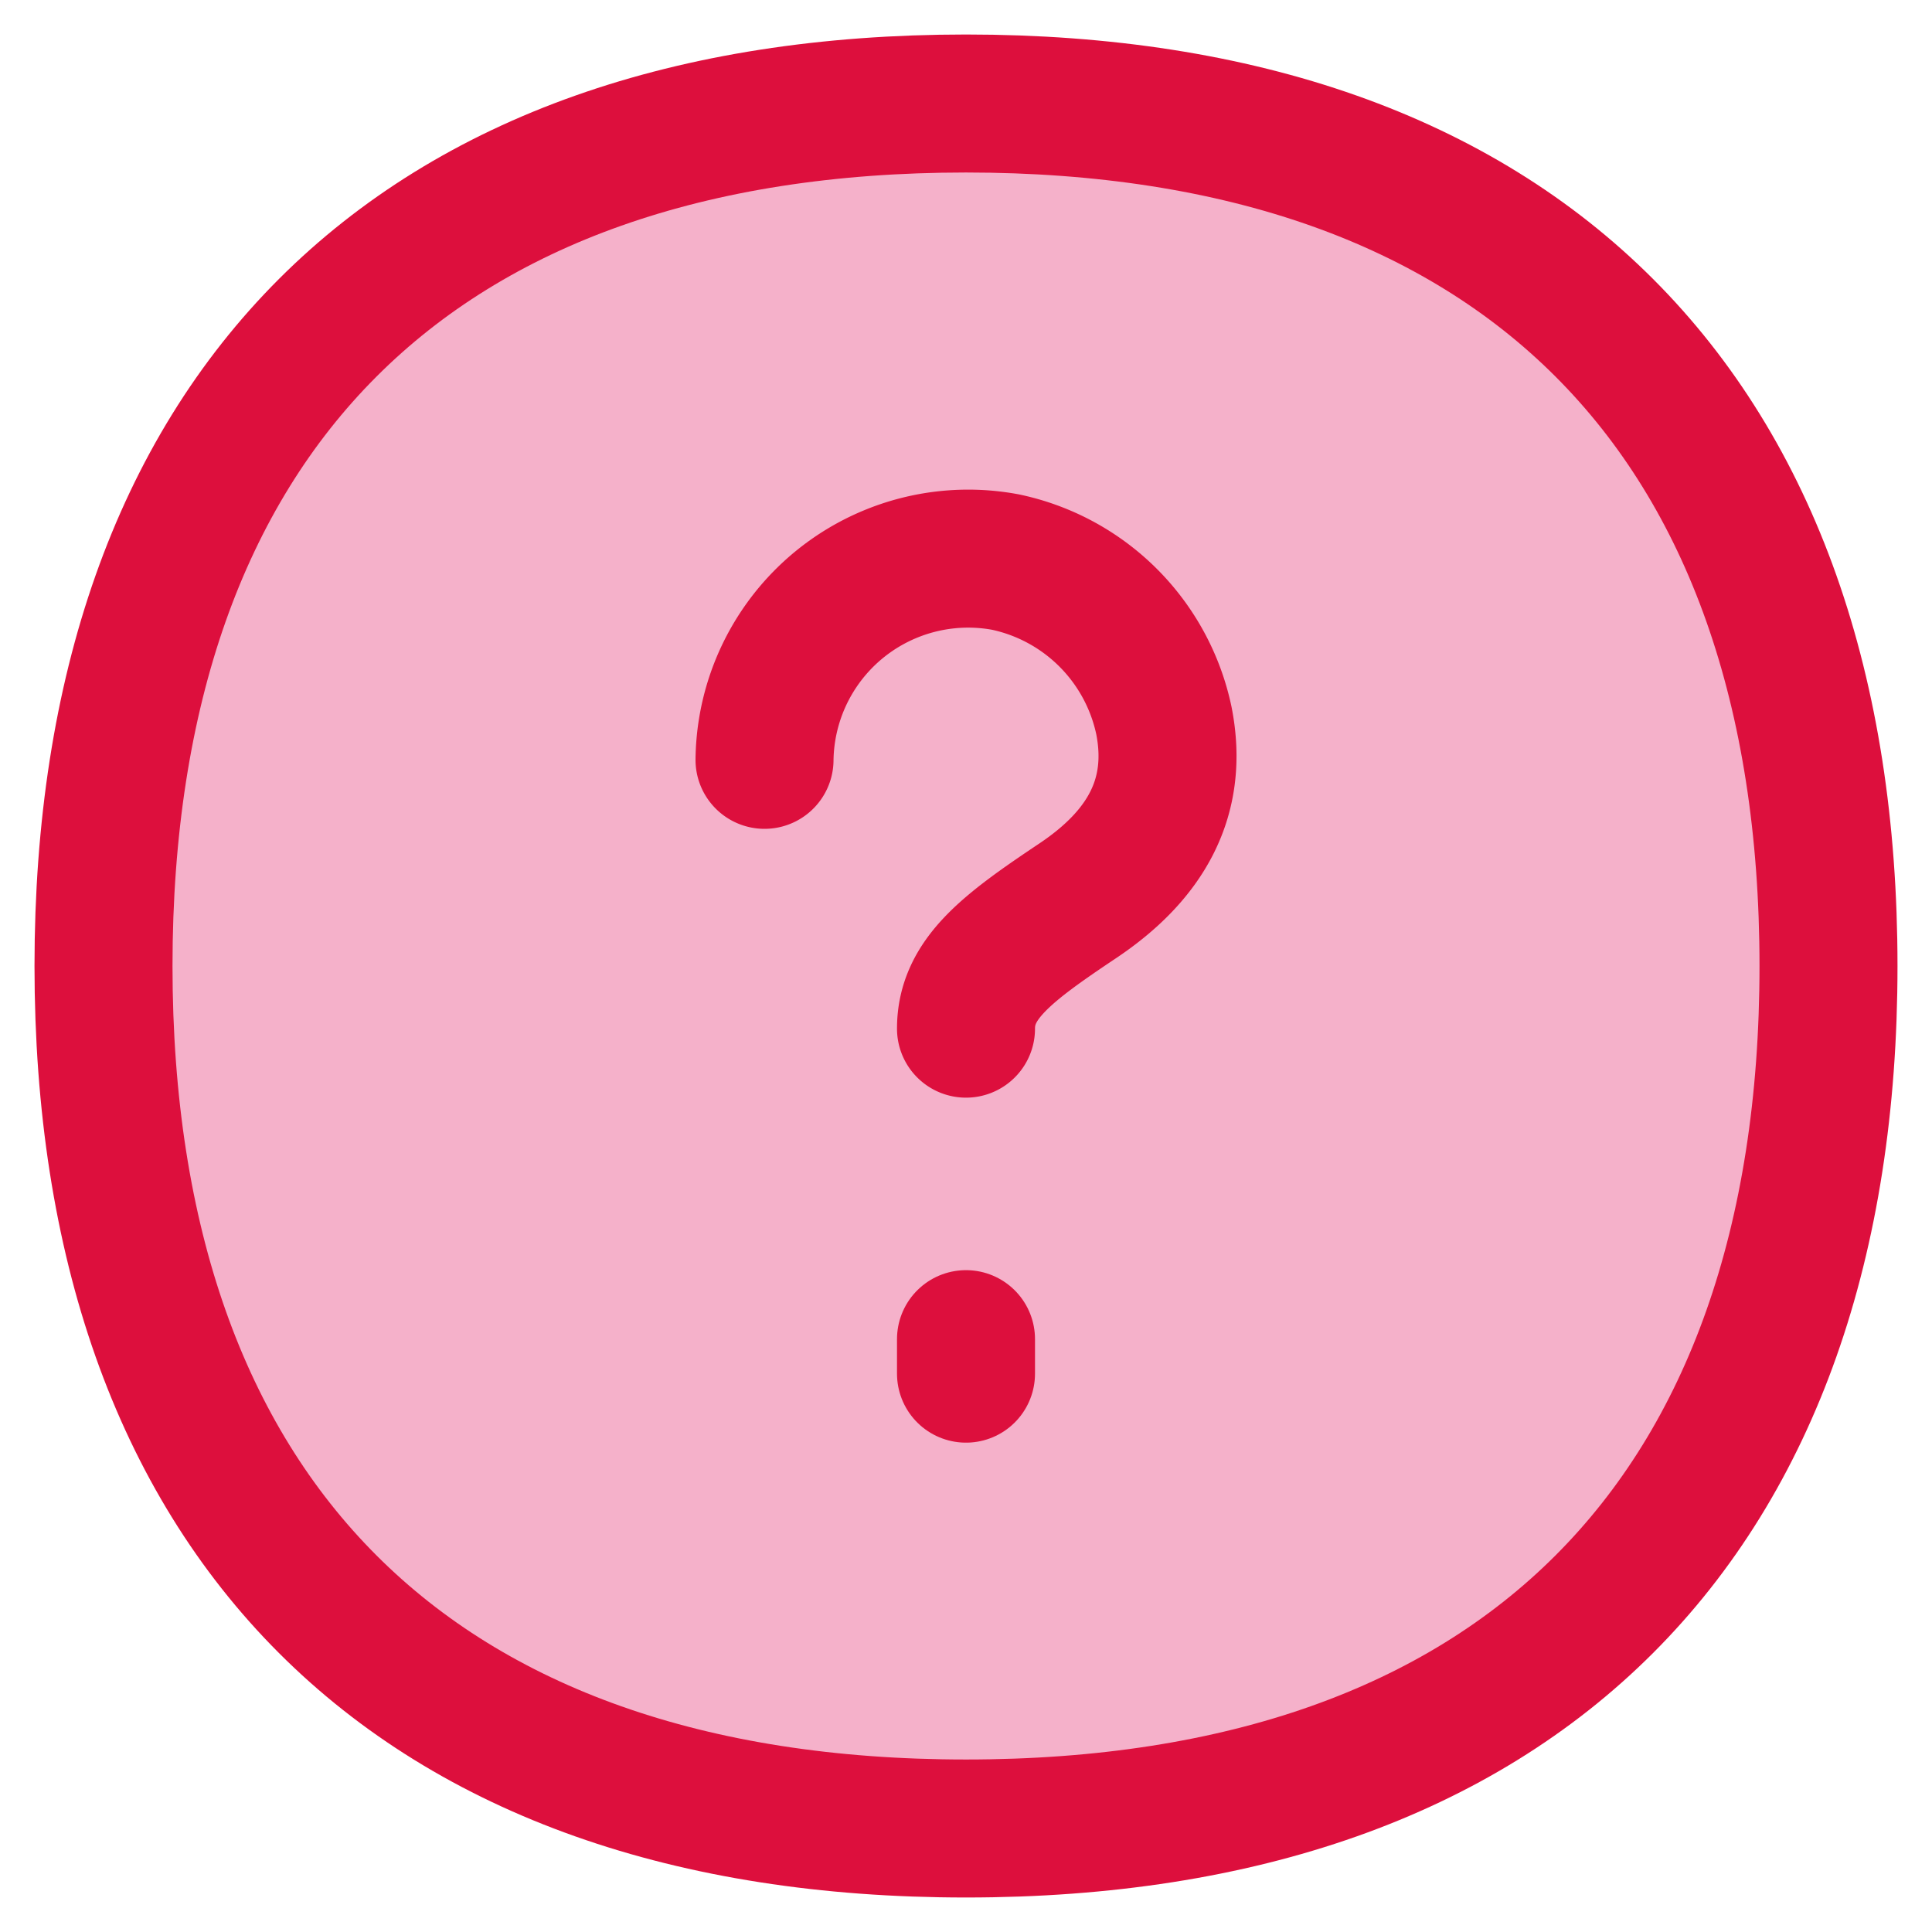 <svg xmlns="http://www.w3.org/2000/svg" fill="none" viewBox="0 0 14 14" height="14" width="14" id="Help-Question-1--Streamline-Flex.svg"><desc>Help Question 1 Streamline Icon: https://streamlinehq.com</desc><g id="Help-Question-1--Streamline-Flex.svg"><path id="Vector" fill="#f5b1ca" d="M7 13.25c4 0 6.25 -2.25 6.25 -6.25S11 0.75 7 0.75 0.75 3 0.75 7 3 13.25 7 13.25Z" stroke-width="1"></path><path id="Vector_2" stroke="#dd0f3d" stroke-linecap="round" stroke-linejoin="round" d="M7 7.454c0 -0.36 0.294 -0.582 0.812 -0.928 0.48 -0.322 0.734 -0.738 0.622 -1.305a1.488 1.488 0 0 0 -1.148 -1.148A1.476 1.476 0 0 0 5.54 5.506" stroke-width="1"></path><path id="Vector_3" stroke="#dd0f3d" stroke-linecap="round" stroke-linejoin="round" d="m7 9.954 0 -0.25" stroke-width="1"></path><path id="Vector_4" stroke="#dd0f3d" stroke-linecap="round" stroke-linejoin="round" d="M7 13.25c4 0 6.25 -2.25 6.25 -6.25S11 0.75 7 0.75 0.75 3 0.75 7 3 13.25 7 13.25Z" stroke-width="1"></path></g></svg>